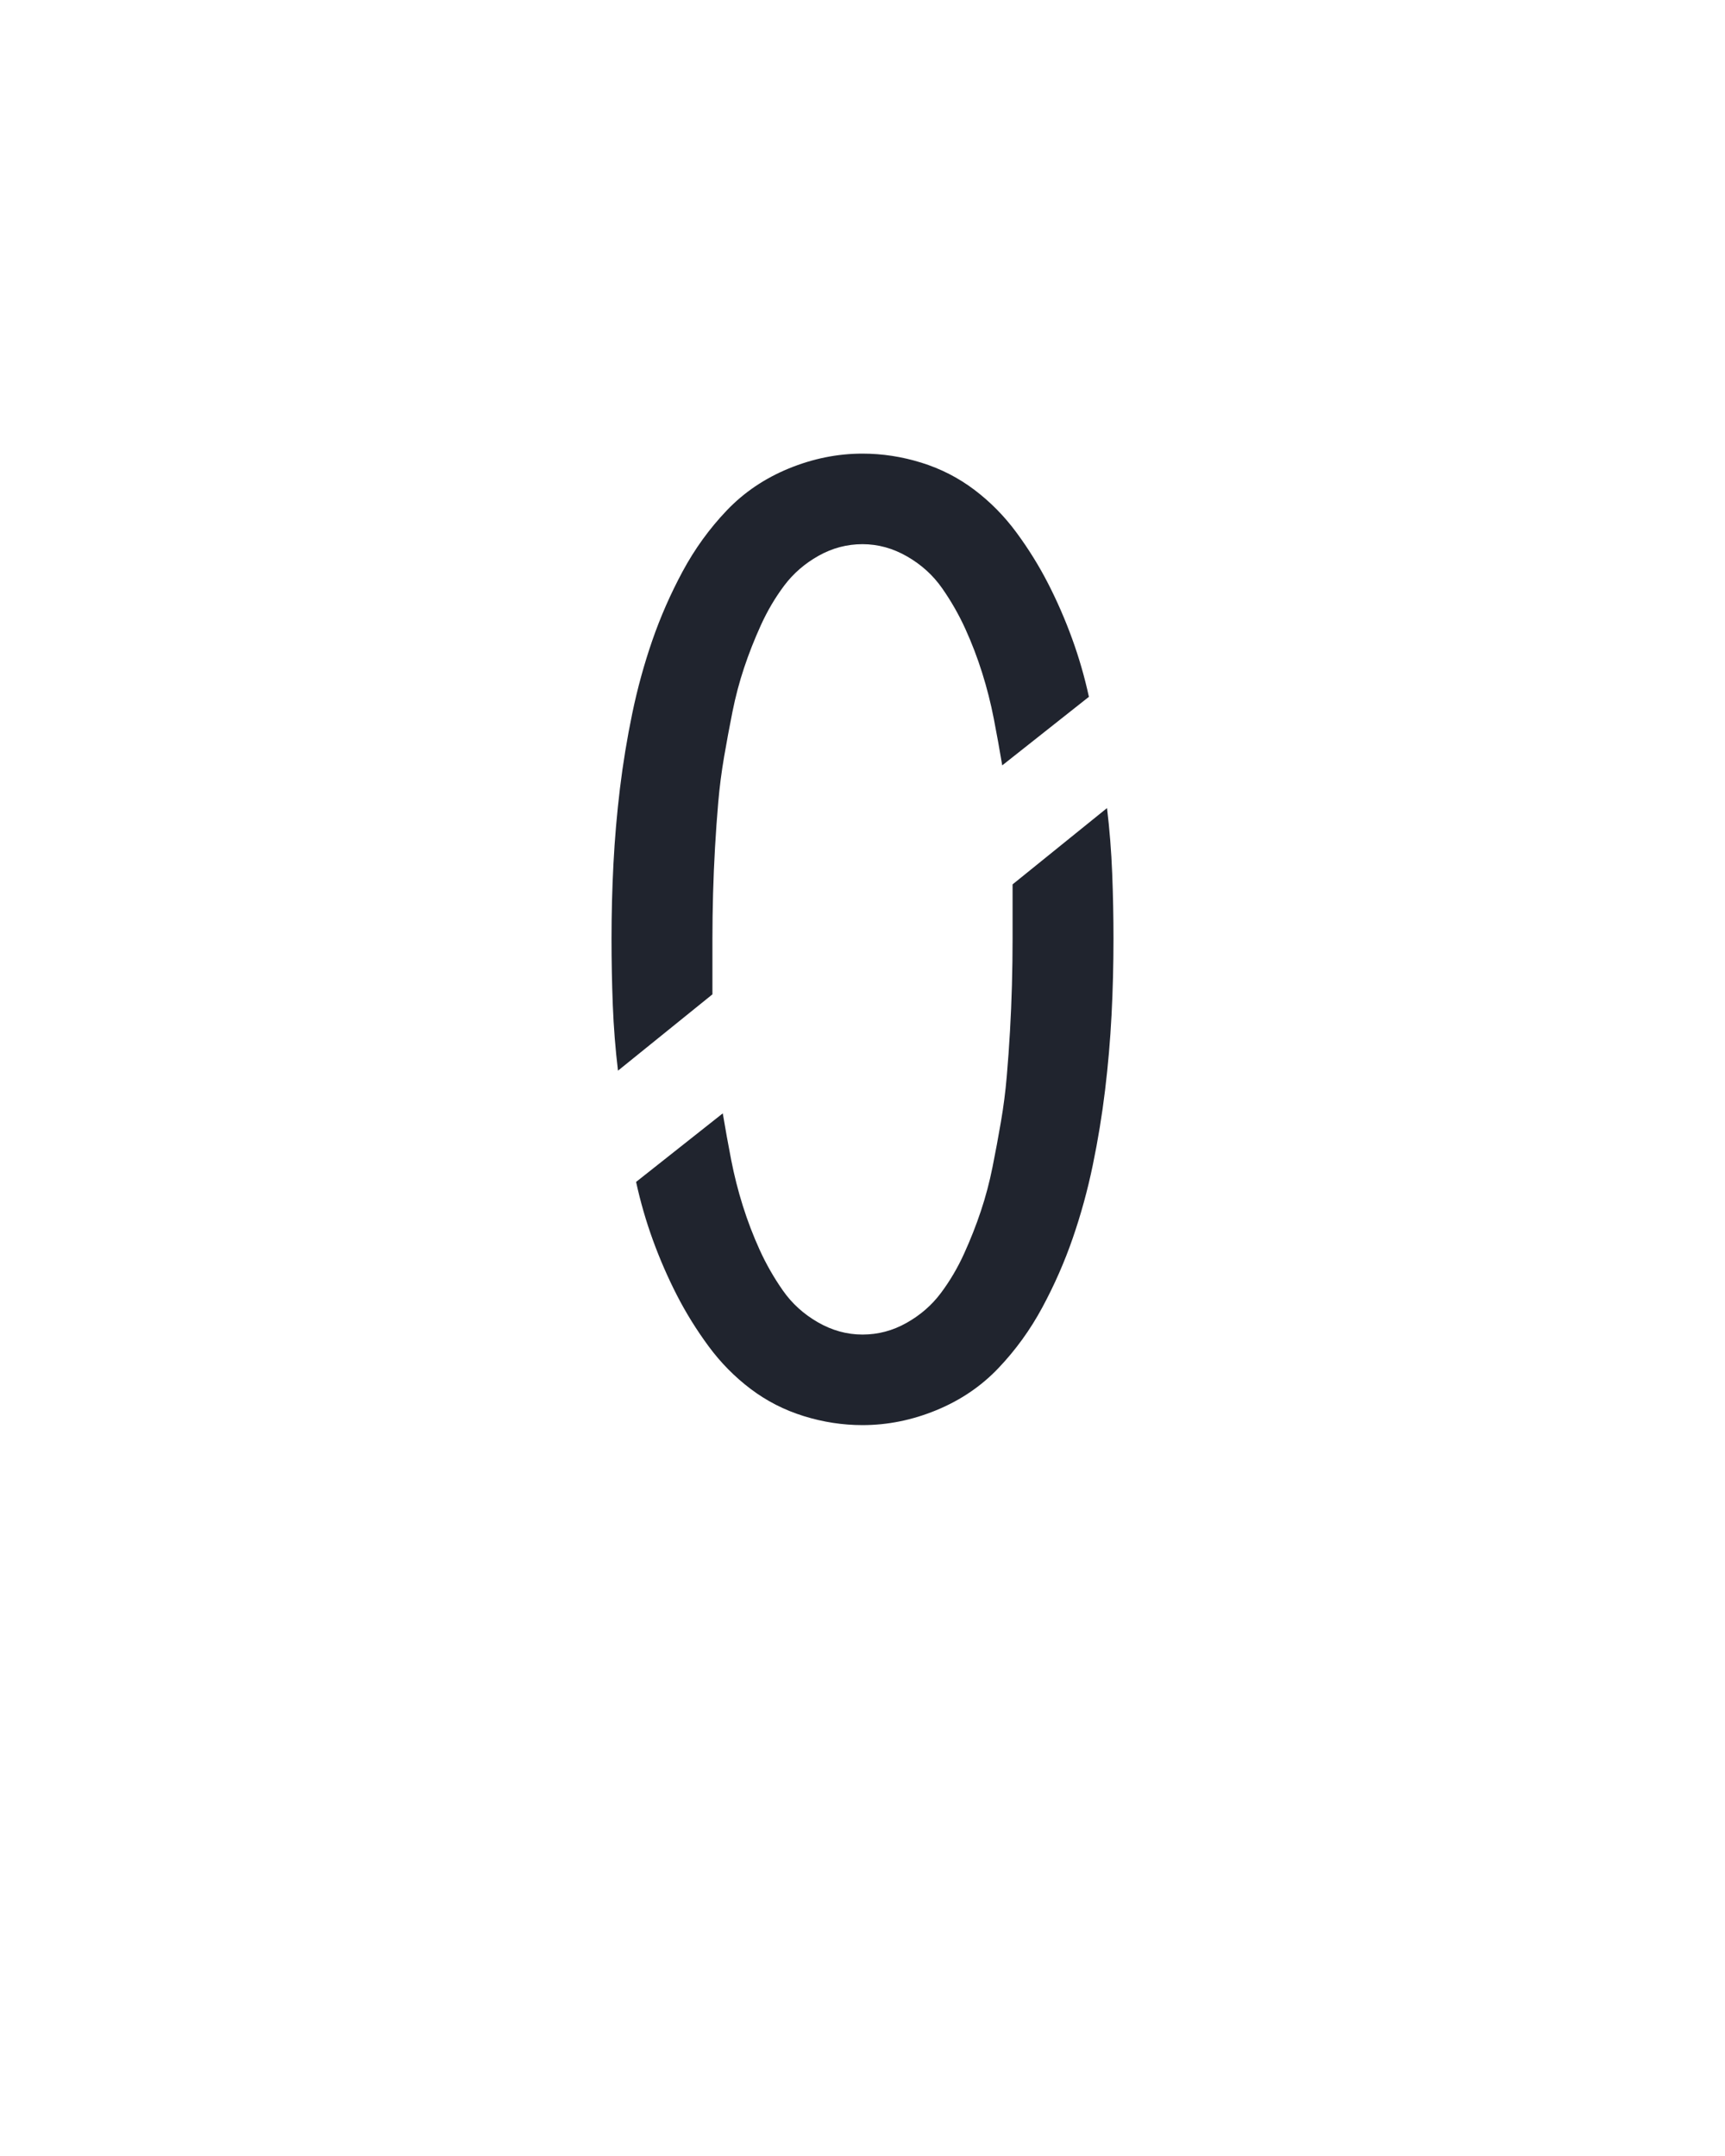 <?xml version="1.0" encoding="UTF-8" standalone="no"?>
<svg height="160" viewBox="0 0 128 160" width="128" xmlns="http://www.w3.org/2000/svg">
<defs>
<path d="M 61 -266 Q 58 -291 57 -316.5 Q 56 -342 56 -368 Q 56 -397 57.5 -426 Q 59 -455 62.5 -484 Q 66 -513 72 -542 Q 78 -571 87.5 -598.5 Q 97 -626 111 -652 Q 125 -678 145 -699 Q 165 -720 193 -731.5 Q 221 -743 250 -743 Q 273 -743 295.5 -736 Q 318 -729 336.5 -715 Q 355 -701 369 -682 Q 383 -663 393.5 -642.5 Q 404 -622 412 -600 Q 420 -578 425 -555 L 358 -502 Q 355 -520 351.5 -538 Q 348 -556 342.5 -573.5 Q 337 -591 329.5 -607.5 Q 322 -624 311.5 -639 Q 301 -654 284.5 -663.5 Q 268 -673 250 -673 Q 232 -673 216 -664 Q 200 -655 189.5 -641 Q 179 -627 171.5 -610.5 Q 164 -594 158.5 -577.5 Q 153 -561 149.5 -543.5 Q 146 -526 143 -508.5 Q 140 -491 138.5 -473.5 Q 137 -456 136 -438.5 Q 135 -421 134.5 -403 Q 134 -385 134 -368 L 134 -325 Z M 250 8 Q 227 8 204.5 1 Q 182 -6 163.5 -20 Q 145 -34 131 -53 Q 117 -72 106.5 -92.5 Q 96 -113 88 -135 Q 80 -157 75 -180 L 142 -233 Q 145 -215 148.5 -197 Q 152 -179 157.5 -161.5 Q 163 -144 170.5 -127.5 Q 178 -111 188.5 -96 Q 199 -81 215.5 -71.5 Q 232 -62 250 -62 Q 268 -62 284 -71 Q 300 -80 310.5 -94 Q 321 -108 328.5 -124.5 Q 336 -141 341.5 -157.5 Q 347 -174 350.5 -191.5 Q 354 -209 357 -226.5 Q 360 -244 361.5 -261.5 Q 363 -279 364 -296.5 Q 365 -314 365.5 -332 Q 366 -350 366 -368 L 366 -410 L 439 -469 Q 442 -444 443 -418.5 Q 444 -393 444 -368 Q 444 -338 442.5 -309 Q 441 -280 437.5 -251 Q 434 -222 428 -193 Q 422 -164 412.5 -136.5 Q 403 -109 389 -83 Q 375 -57 355 -36 Q 335 -15 307 -3.5 Q 279 8 250 8 Z " id="path1"/>
</defs>
<g>
<g data-source-text="0" fill="#20242e" transform="translate(40 104.992) rotate(0) scale(0.096)">
<use href="#path1" transform="translate(0 0)"/>
</g>
</g>
</svg>